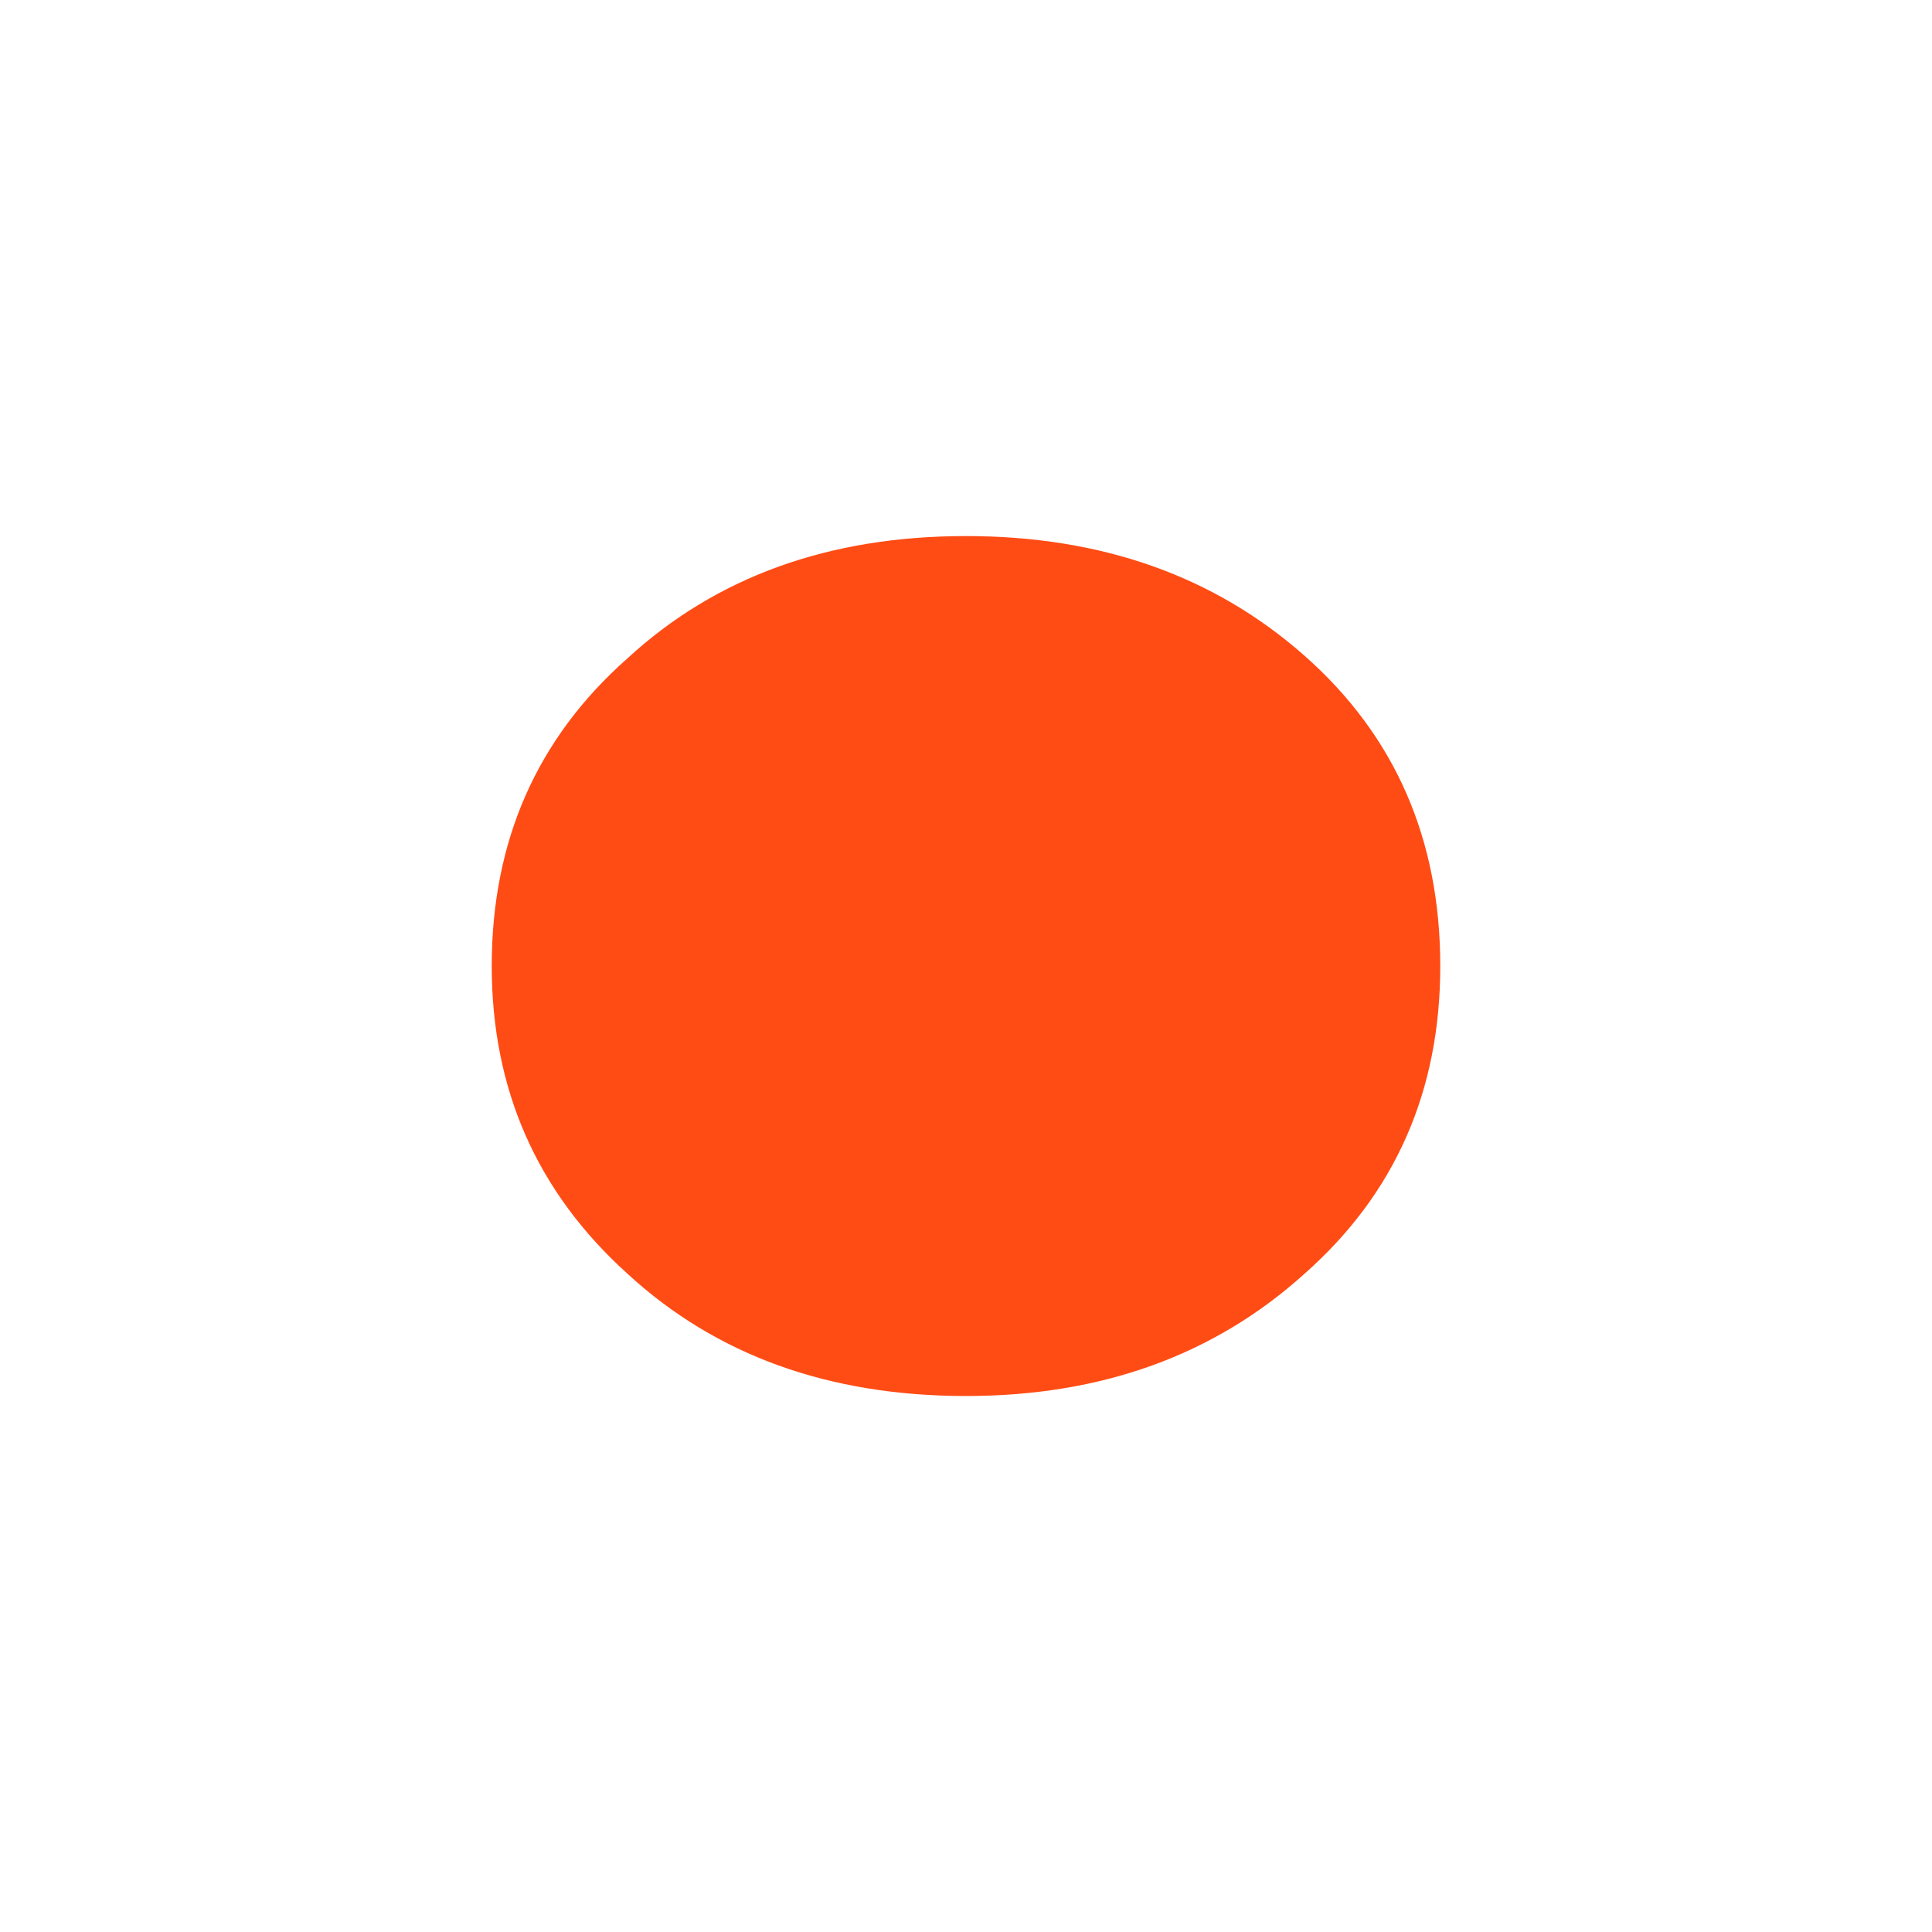 <?xml version="1.0" encoding="UTF-8"?> <svg xmlns="http://www.w3.org/2000/svg" xmlns:xlink="http://www.w3.org/1999/xlink" version="1.1" viewBox="0 0 200 200"><rect width="200" height="200" fill="url('#gradient')"></rect><defs><linearGradient id="gradient" gradientTransform="rotate(332 0.5 0.5)"><stop offset="0%" stop-color="#ffffff"></stop><stop offset="100%" stop-color="#ffffff"></stop></linearGradient></defs><g><g fill="#ff4c15" transform="matrix(26.976,0,0,26.976,20.151,141.547)" stroke="#ff4c15" stroke-width="0"><path d="M2.96-3.19L2.96-3.19Q3.74-3.19 4.26-2.73Q4.78-2.27 4.78-1.54Q4.78-0.82 4.26-0.36Q3.74 0.11 2.96 0.11L2.96 0.11Q2.17 0.11 1.66-0.36Q1.14-0.83 1.14-1.54Q1.14-2.26 1.66-2.72Q2.17-3.19 2.96-3.19Z"></path></g></g></svg> 